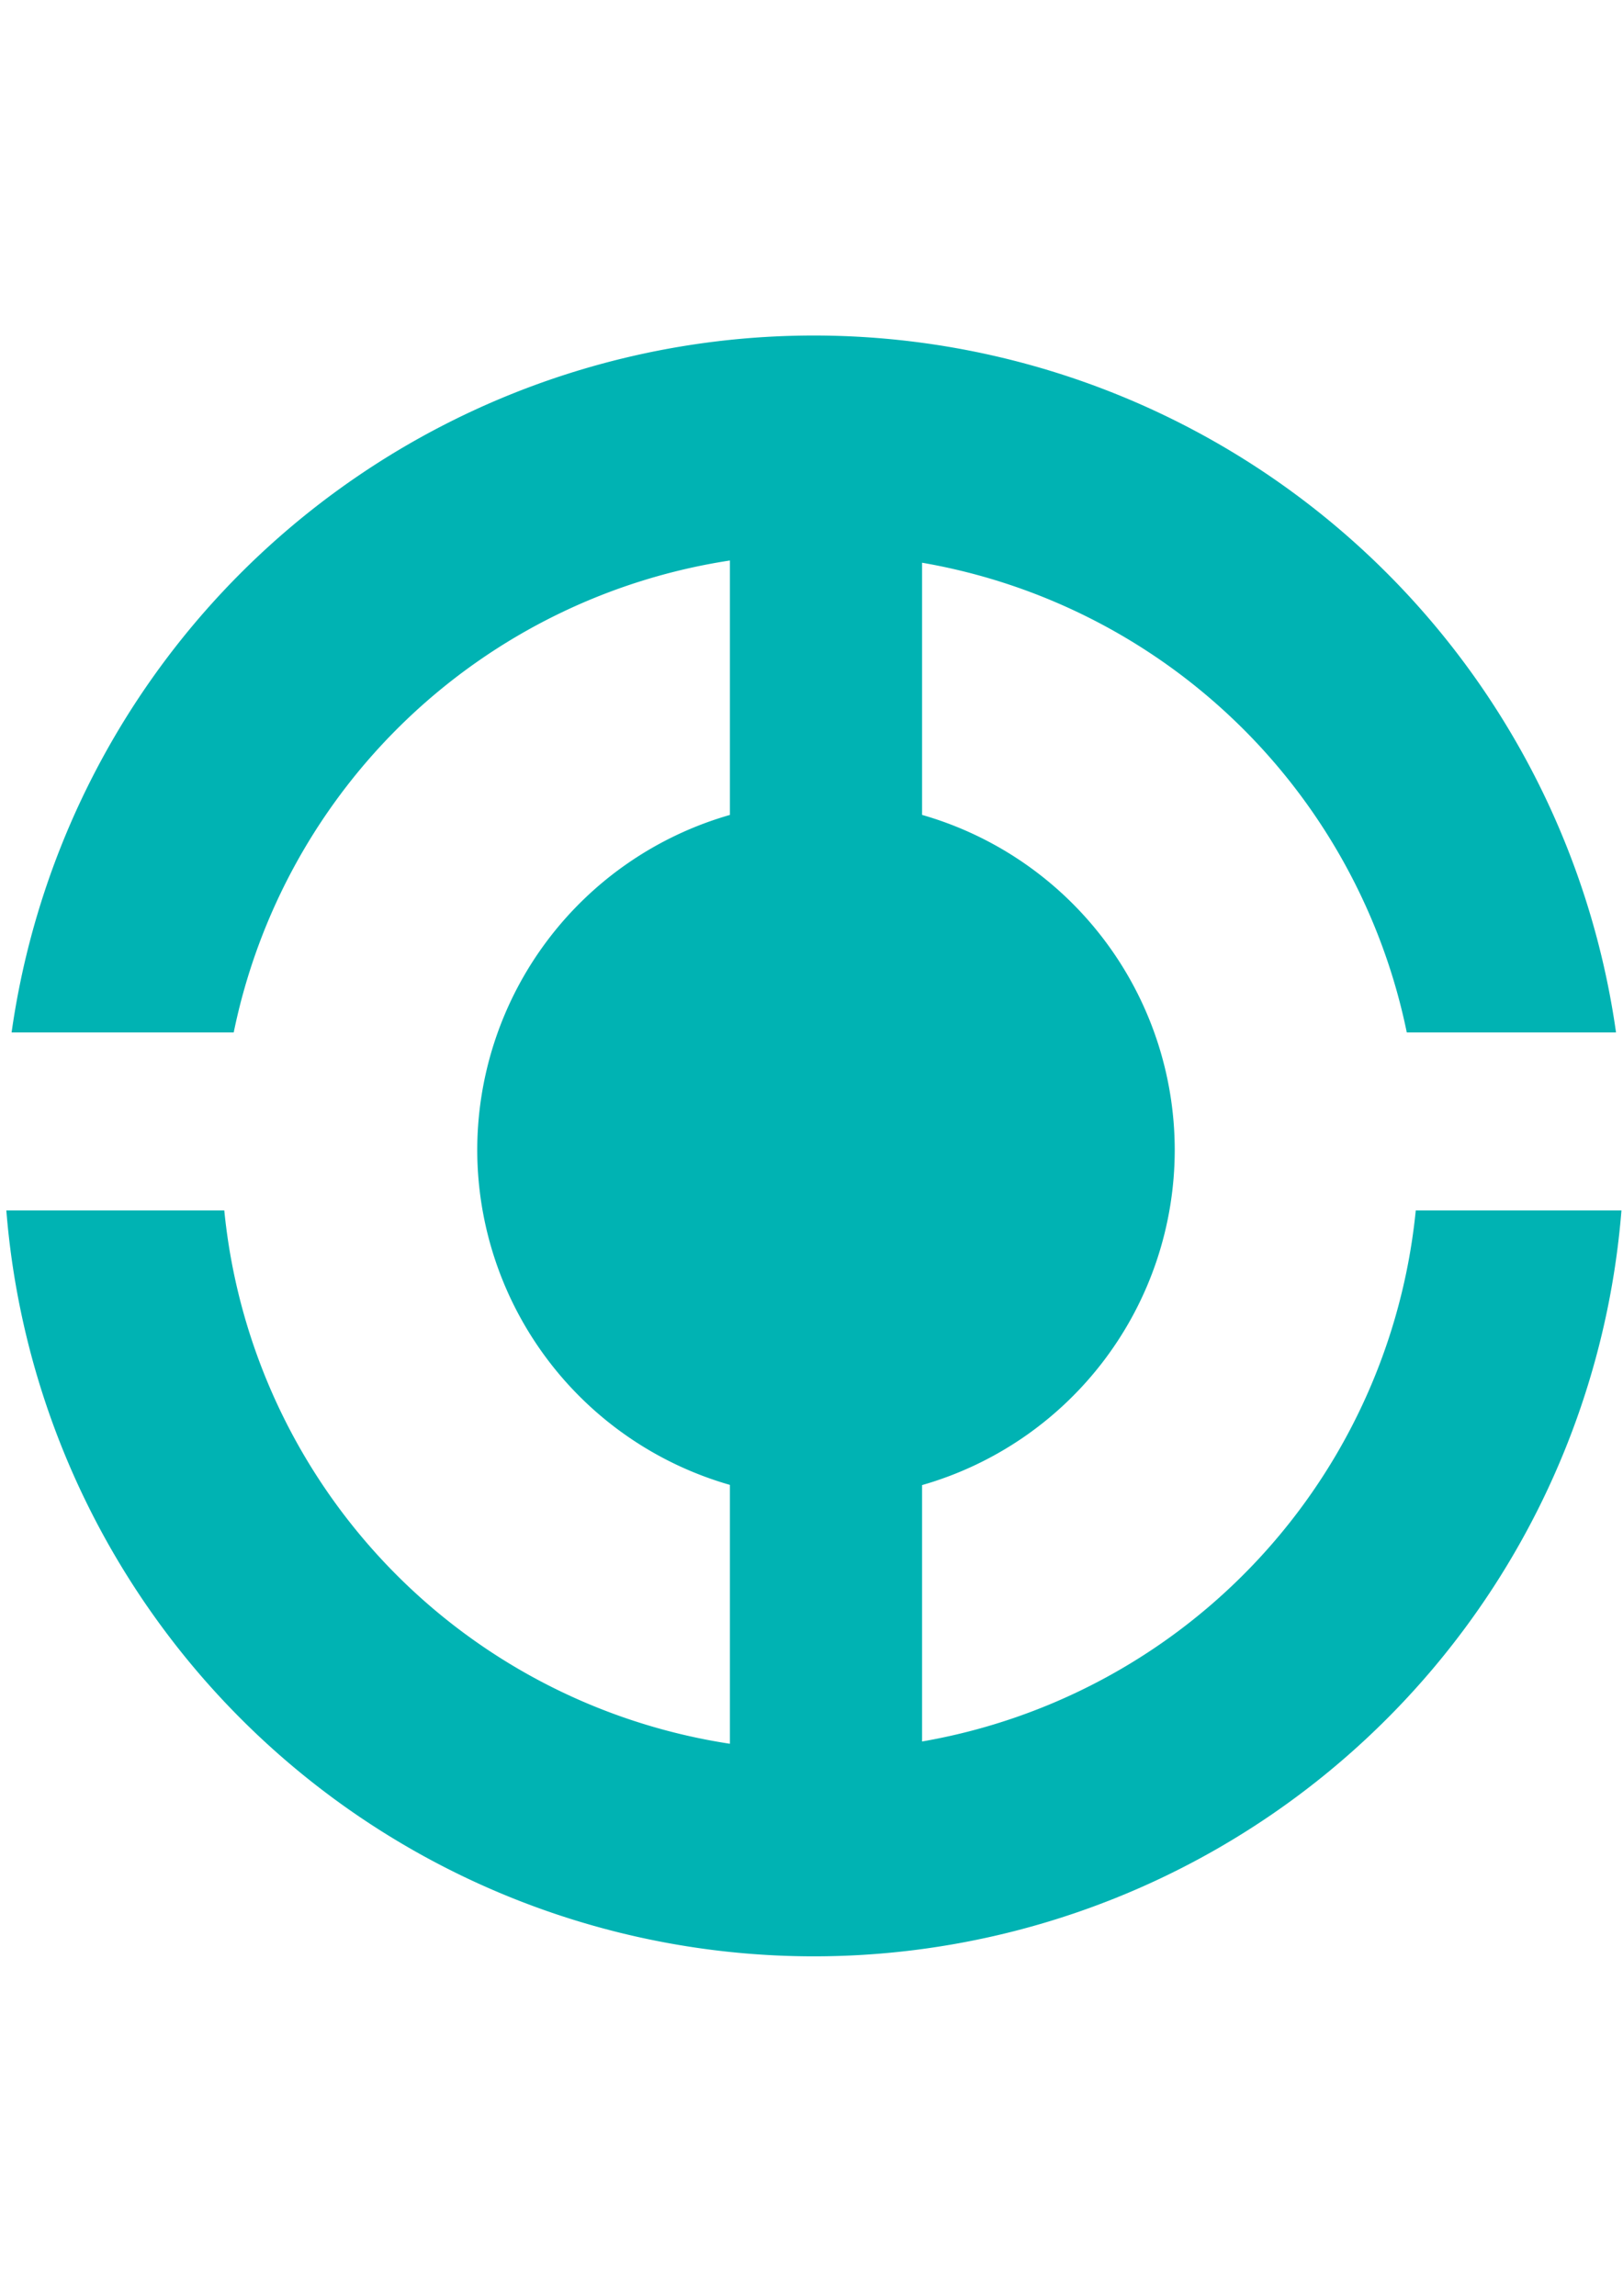 <?xml version="1.0" encoding="UTF-8" standalone="no"?>
<!-- Created with Inkscape (http://www.inkscape.org/) -->

<svg
   width="210mm"
   height="297mm"
   viewBox="0 0 210 297"
   version="1.1"
   id="svg5"
   inkscape:version="1.2 (dc2aedaf03, 2022-05-15)"
   sodipodi:docname="load.svg"
   xmlns:inkscape="http://www.inkscape.org/namespaces/inkscape"
   xmlns:sodipodi="http://sodipodi.sourceforge.net/DTD/sodipodi-0.dtd"
   xmlns="http://www.w3.org/2000/svg"
   xmlns:svg="http://www.w3.org/2000/svg">
  <sodipodi:namedview
     id="namedview7"
     pagecolor="#ffffff"
     bordercolor="#000000"
     borderopacity="0.25"
     inkscape:showpageshadow="2"
     inkscape:pageopacity="0.0"
     inkscape:pagecheckerboard="0"
     inkscape:deskcolor="#d1d1d1"
     inkscape:document-units="mm"
     showgrid="false"
     inkscape:zoom="0.34565095"
     inkscape:cx="1304.7845"
     inkscape:cy="587.29767"
     inkscape:window-width="1920"
     inkscape:window-height="974"
     inkscape:window-x="-11"
     inkscape:window-y="-11"
     inkscape:window-maximized="1"
     inkscape:current-layer="layer1" />
  <defs
     id="defs2">
    <inkscape:perspective
       sodipodi:type="inkscape:persp3d"
       inkscape:vp_x="0 : 148.5 : 1"
       inkscape:vp_y="0 : 1000 : 0"
       inkscape:vp_z="210 : 148.5 : 1"
       inkscape:persp3d-origin="105 : 99 : 1"
       id="perspective67" />
  </defs>
  <g
     inkscape:label="Layer 1"
     inkscape:groupmode="layer"
     id="layer1">
    <path
       id="path135"
       style="fill:#00b3b3;fill-opacity:1;stroke-width:0.9"
       d="M 105.299,43.405 A 104.839,104.839 0 0 0 1.5,133.566 H 30.24 A 77.49,77.49 0 0 1 94.444,72.509 v 32.916 a 45.124,45.124 0 0 0 -32.693,43.335 45.124,45.124 0 0 0 32.693,43.335 v 33.489 A 77.49,77.49 0 0 1 29.02,156.589 H 0.82 A 104.839,104.839 0 0 0 105.299,253.083 104.839,104.839 0 0 0 209.799,156.589 h -26.614 a 77.49,77.49 0 0 1 -63.877,68.7 v -33.169 a 45.124,45.124 0 0 0 32.691,-43.359 45.124,45.124 0 0 0 -32.691,-43.339 V 72.797 a 77.49,77.49 0 0 1 62.716,60.768 h 27.073 A 104.839,104.839 0 0 0 105.299,43.405 Z" />
  </g>
</svg>
